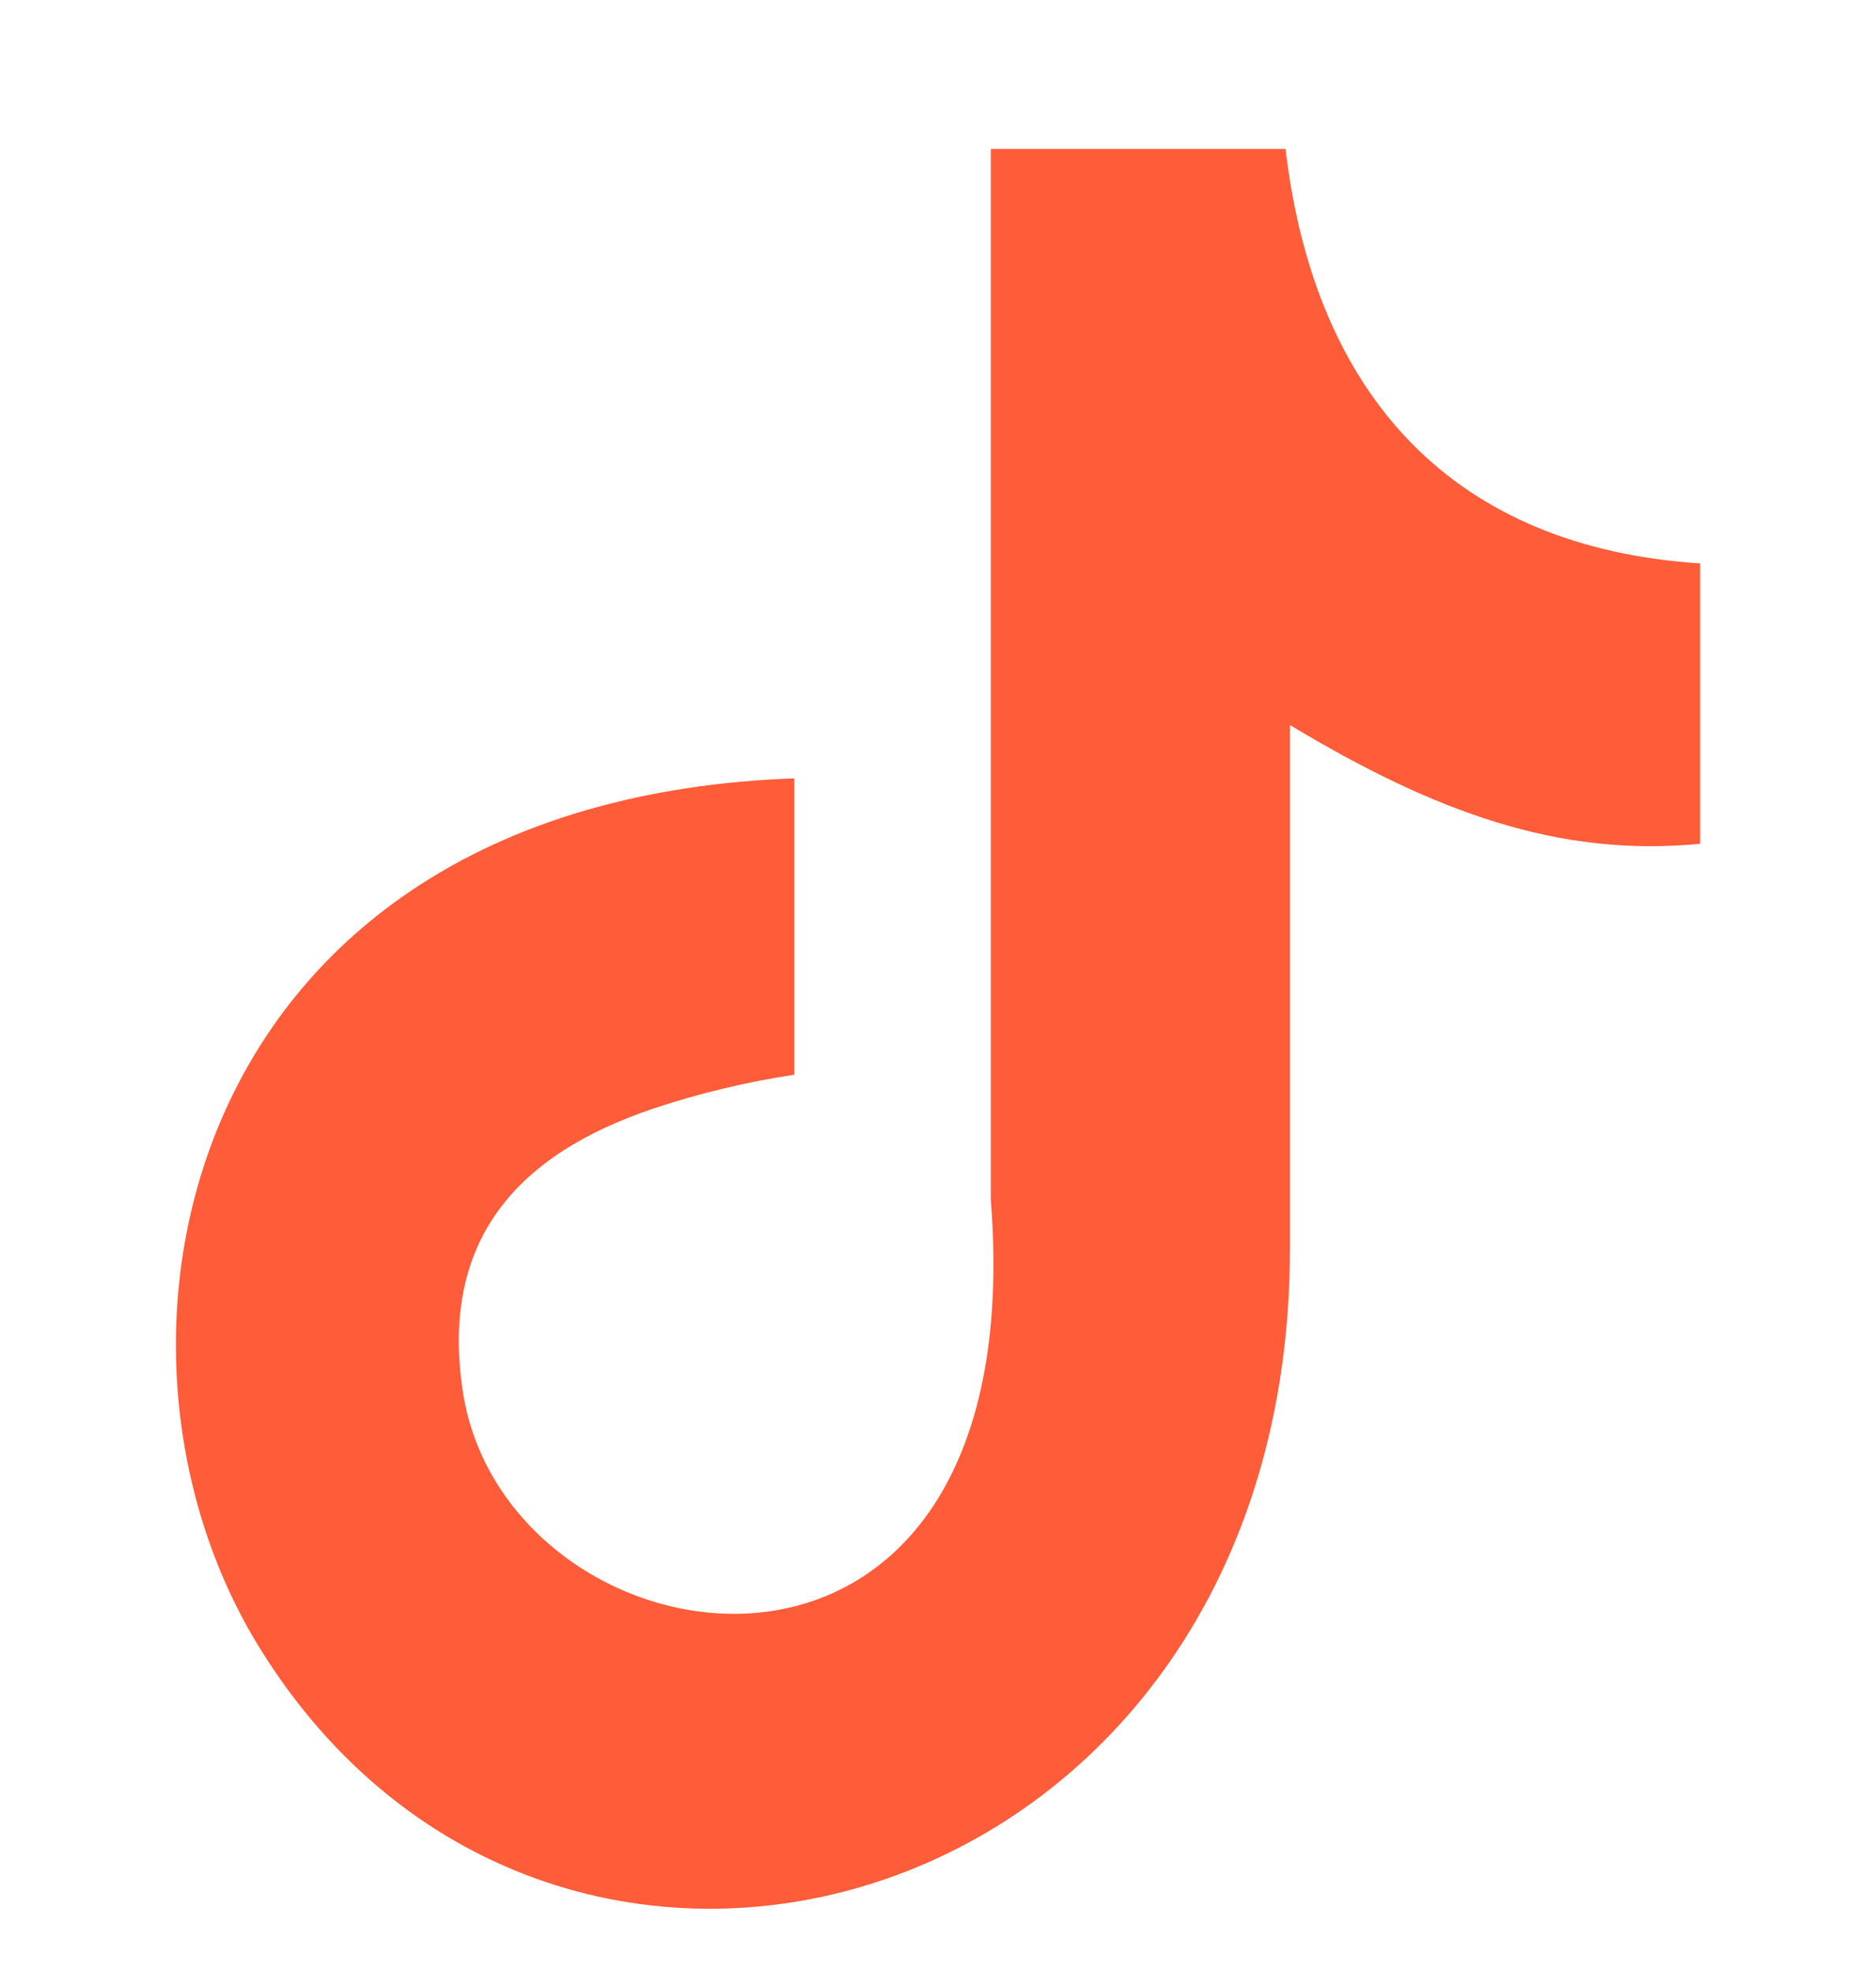 <svg width="20" height="21" viewBox="0 0 20 21" fill="none" xmlns="http://www.w3.org/2000/svg">
<g clip-path="url(#clip0_97_366)">
<path d="M13.705 1.587C14.019 4.246 15.516 5.833 18.125 6.003V8.99C16.616 9.137 15.291 8.65 13.752 7.725V13.301C13.752 20.429 5.924 22.672 2.765 17.553C0.741 14.279 1.978 8.527 8.469 8.293V11.45C7.956 11.528 7.451 11.649 6.96 11.813C5.522 12.299 4.699 13.201 4.93 14.8C5.368 17.858 11.037 18.765 10.563 12.785V1.587H13.693H13.705Z" fill="#FF5C39"/>
</g>
<defs>
<clipPath id="clip0_97_366">
<rect width="20" height="20" fill="white" transform="translate(0 0.962)"/>
</clipPath>
</defs>
</svg>
